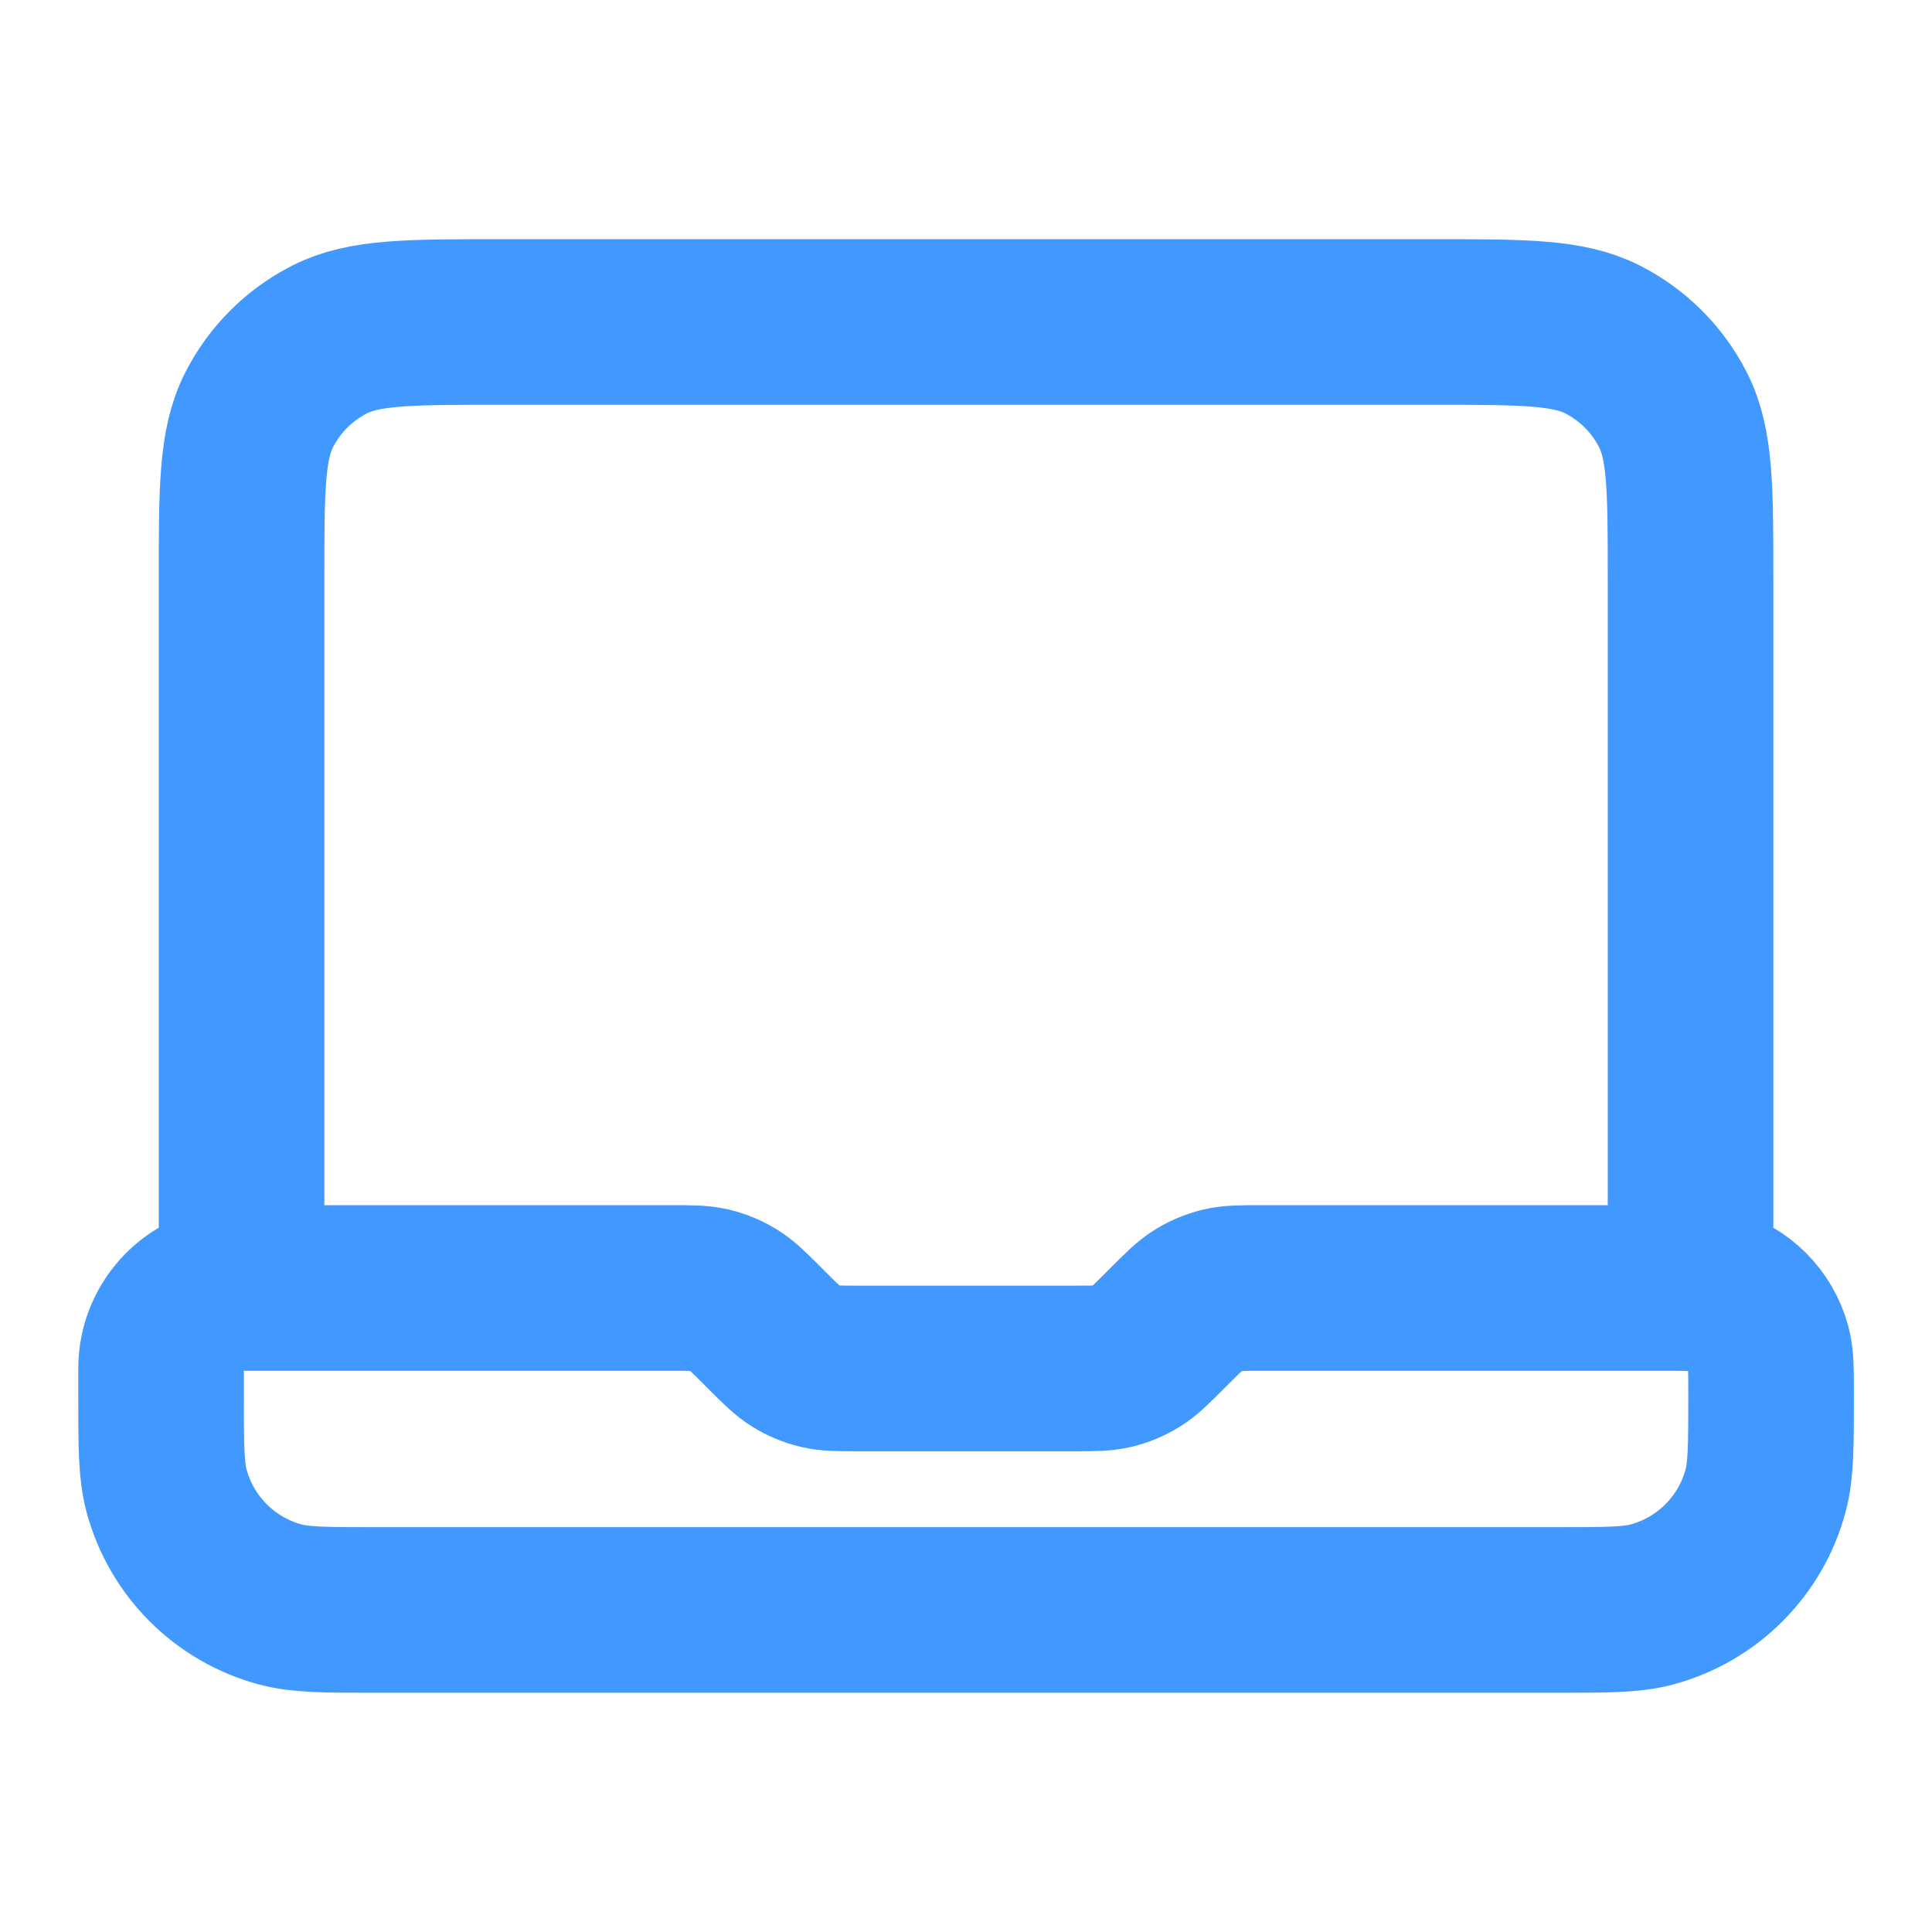<svg width="35" height="35" viewBox="0 0 35 35" fill="none" xmlns="http://www.w3.org/2000/svg">
<path d="M4.376 23.333V10.5C4.376 8.866 4.376 8.049 4.694 7.426C4.974 6.877 5.42 6.431 5.969 6.151C6.593 5.833 7.409 5.833 9.043 5.833H25.96C27.593 5.833 28.41 5.833 29.034 6.151C29.583 6.431 30.029 6.877 30.308 7.426C30.626 8.049 30.626 8.866 30.626 10.5V23.333H22.843C22.486 23.333 22.308 23.333 22.14 23.373C21.991 23.409 21.849 23.468 21.718 23.548C21.571 23.638 21.445 23.764 21.193 24.016L21.101 24.108C20.849 24.36 20.723 24.486 20.576 24.576C20.445 24.656 20.303 24.715 20.154 24.751C19.986 24.791 19.808 24.791 19.451 24.791H15.551C15.194 24.791 15.016 24.791 14.848 24.751C14.7 24.715 14.557 24.656 14.427 24.576C14.28 24.486 14.153 24.36 13.901 24.108L13.81 24.016C13.557 23.764 13.431 23.638 13.284 23.548C13.154 23.468 13.011 23.409 12.863 23.373C12.695 23.333 12.517 23.333 12.16 23.333H4.376ZM4.376 23.333C3.571 23.333 2.918 23.986 2.918 24.791V25.277C2.918 26.182 2.918 26.634 3.017 27.005C3.287 28.011 4.073 28.797 5.08 29.067C5.451 29.166 5.903 29.166 6.807 29.166H28.196C29.1 29.166 29.552 29.166 29.923 29.067C30.929 28.797 31.716 28.011 31.985 27.005C32.085 26.634 32.085 26.182 32.085 25.277C32.085 24.825 32.085 24.599 32.035 24.414C31.9 23.911 31.507 23.517 31.004 23.383C30.818 23.333 30.592 23.333 30.14 23.333H29.168" stroke="#4198FF" stroke-width="3" stroke-linecap="round" stroke-linejoin="round"/>
</svg>
